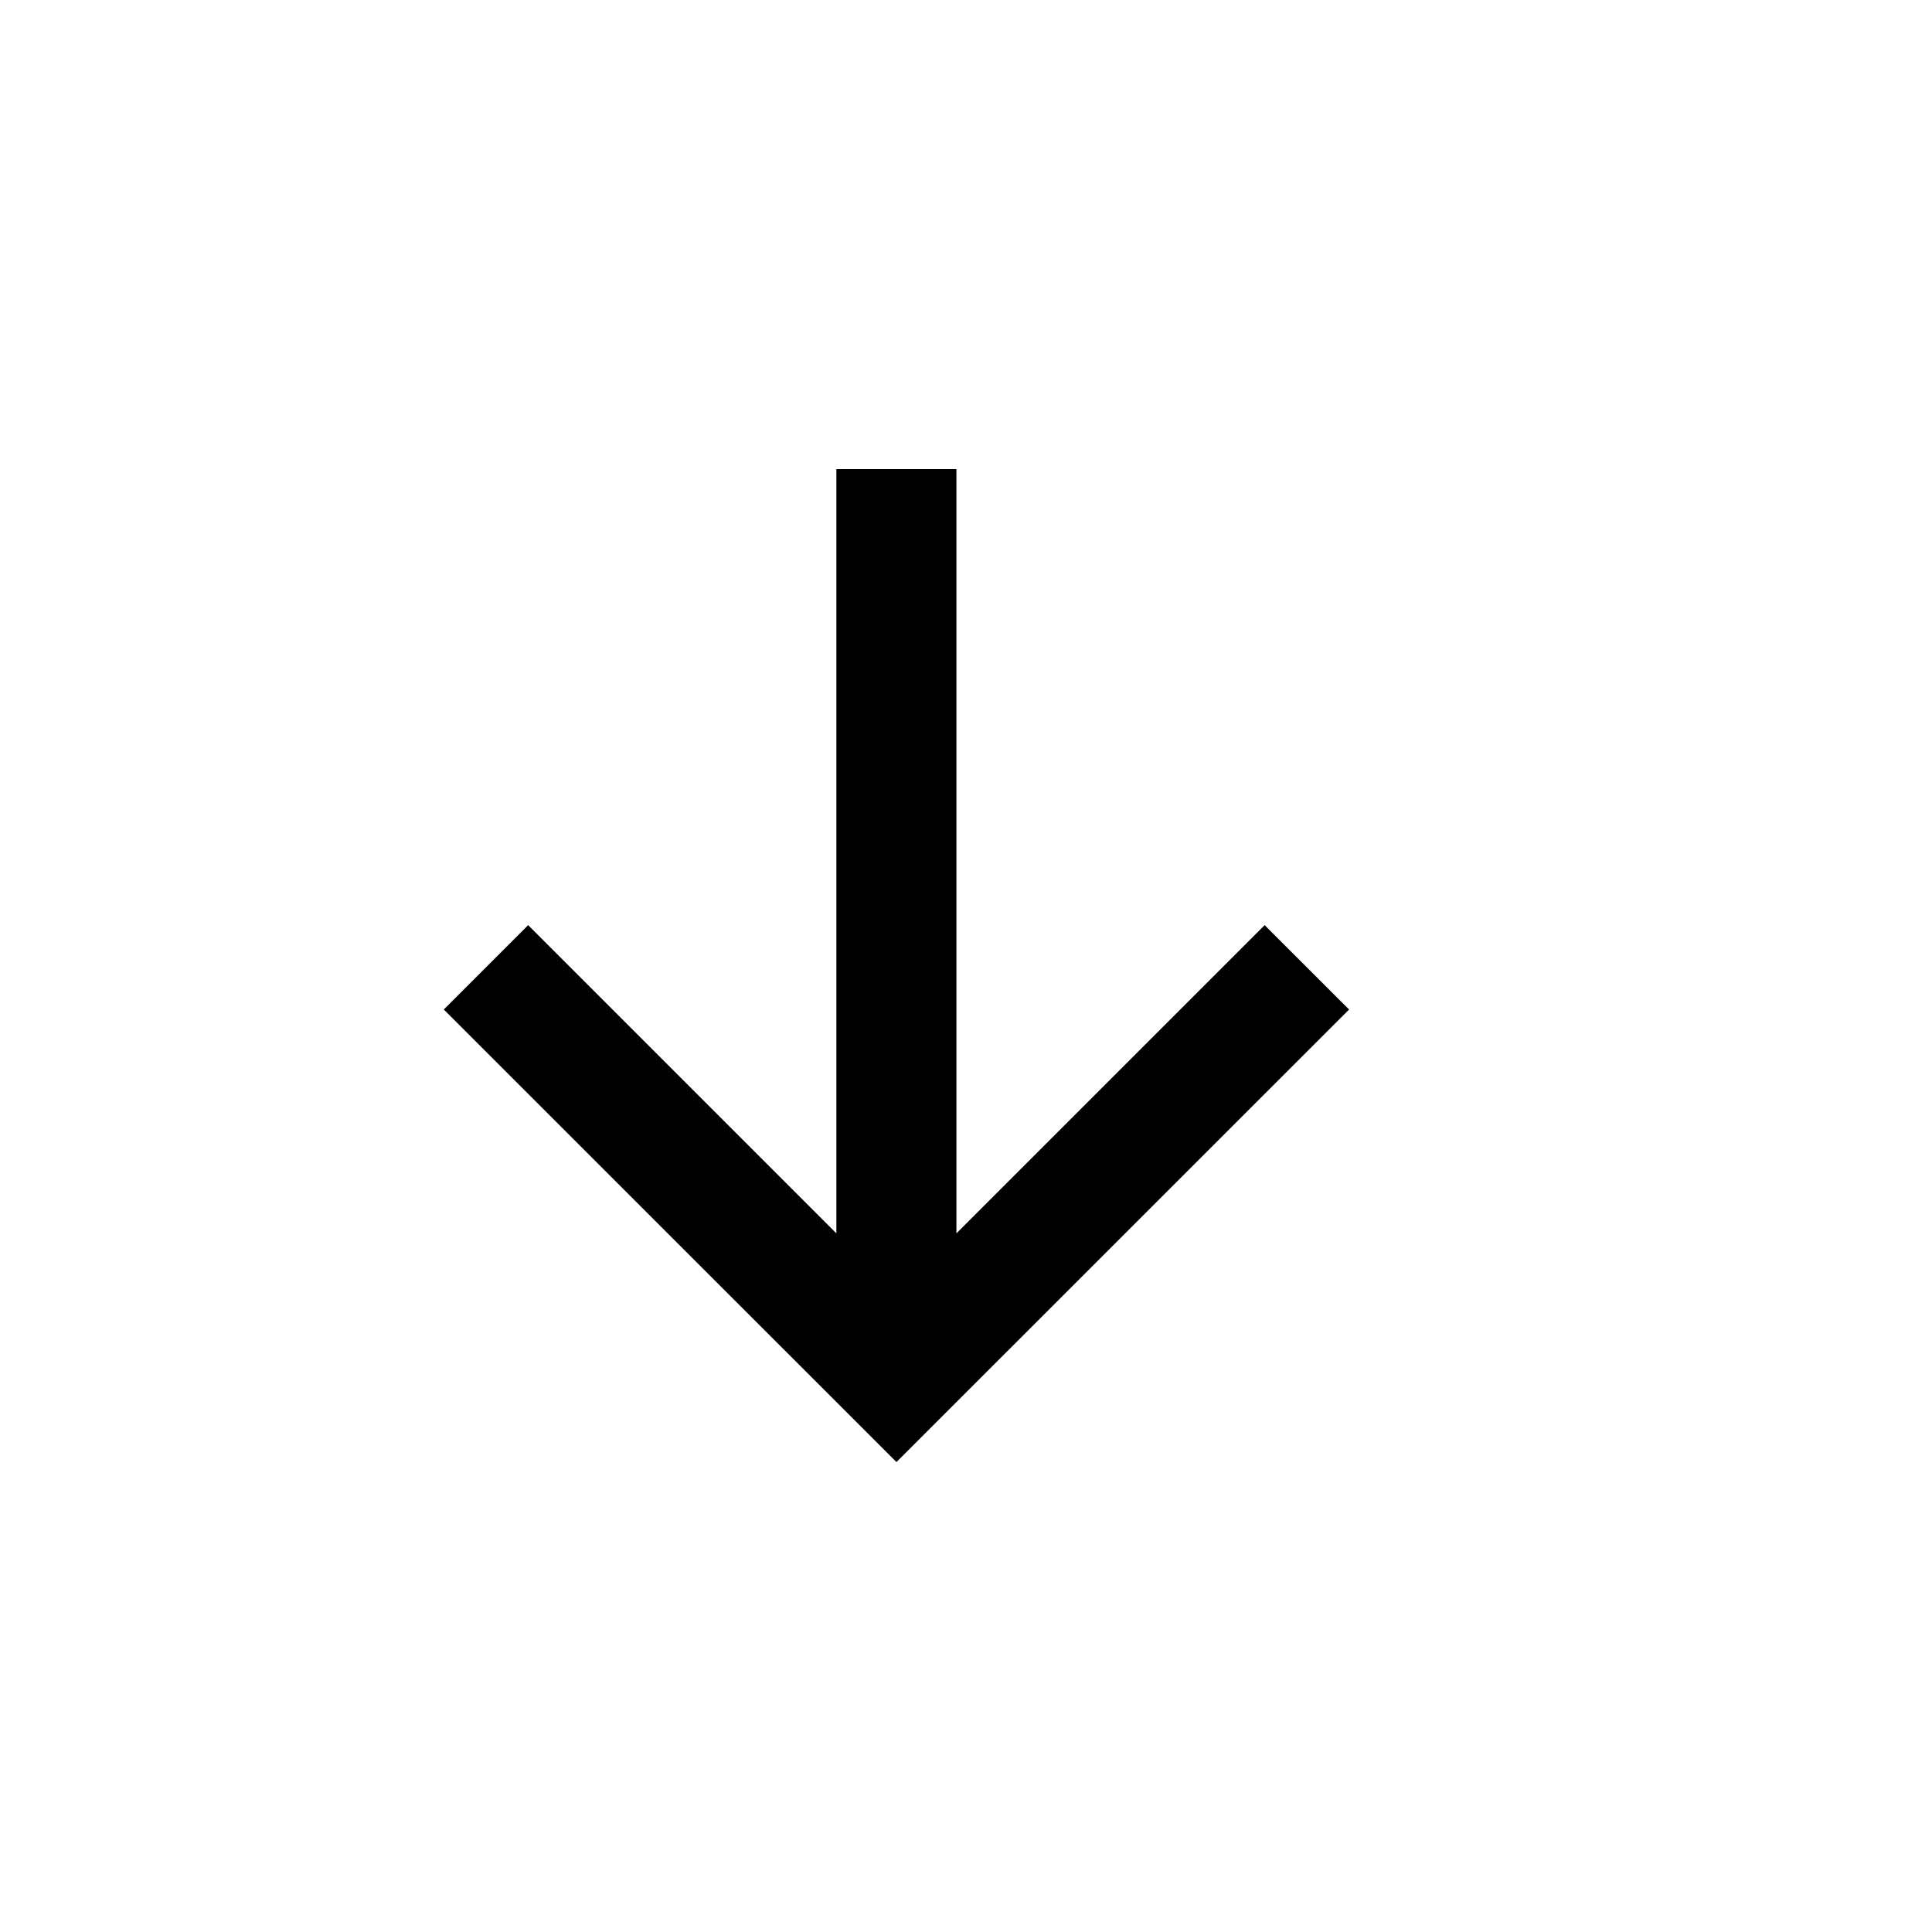 <svg width="21" height="21" viewBox="0 0 21 21" fill="none" xmlns="http://www.w3.org/2000/svg">
<mask id="mask0_2586_2964" style="mask-type:alpha" maskUnits="userSpaceOnUse" x="0" y="0" width="21" height="21">
<rect x="0.084" y="0.09" width="20.181" height="20.181" fill="#D9D9D9"/>
</mask>
<g mask="url(#mask0_2586_2964)">
<path d="M9.744 15.892L4.824 10.973L5.741 10.056L9.091 13.406V5.099H10.396V13.406L13.746 10.056L14.664 10.973L9.744 15.892Z" fill="black"/>
</g>
</svg>
